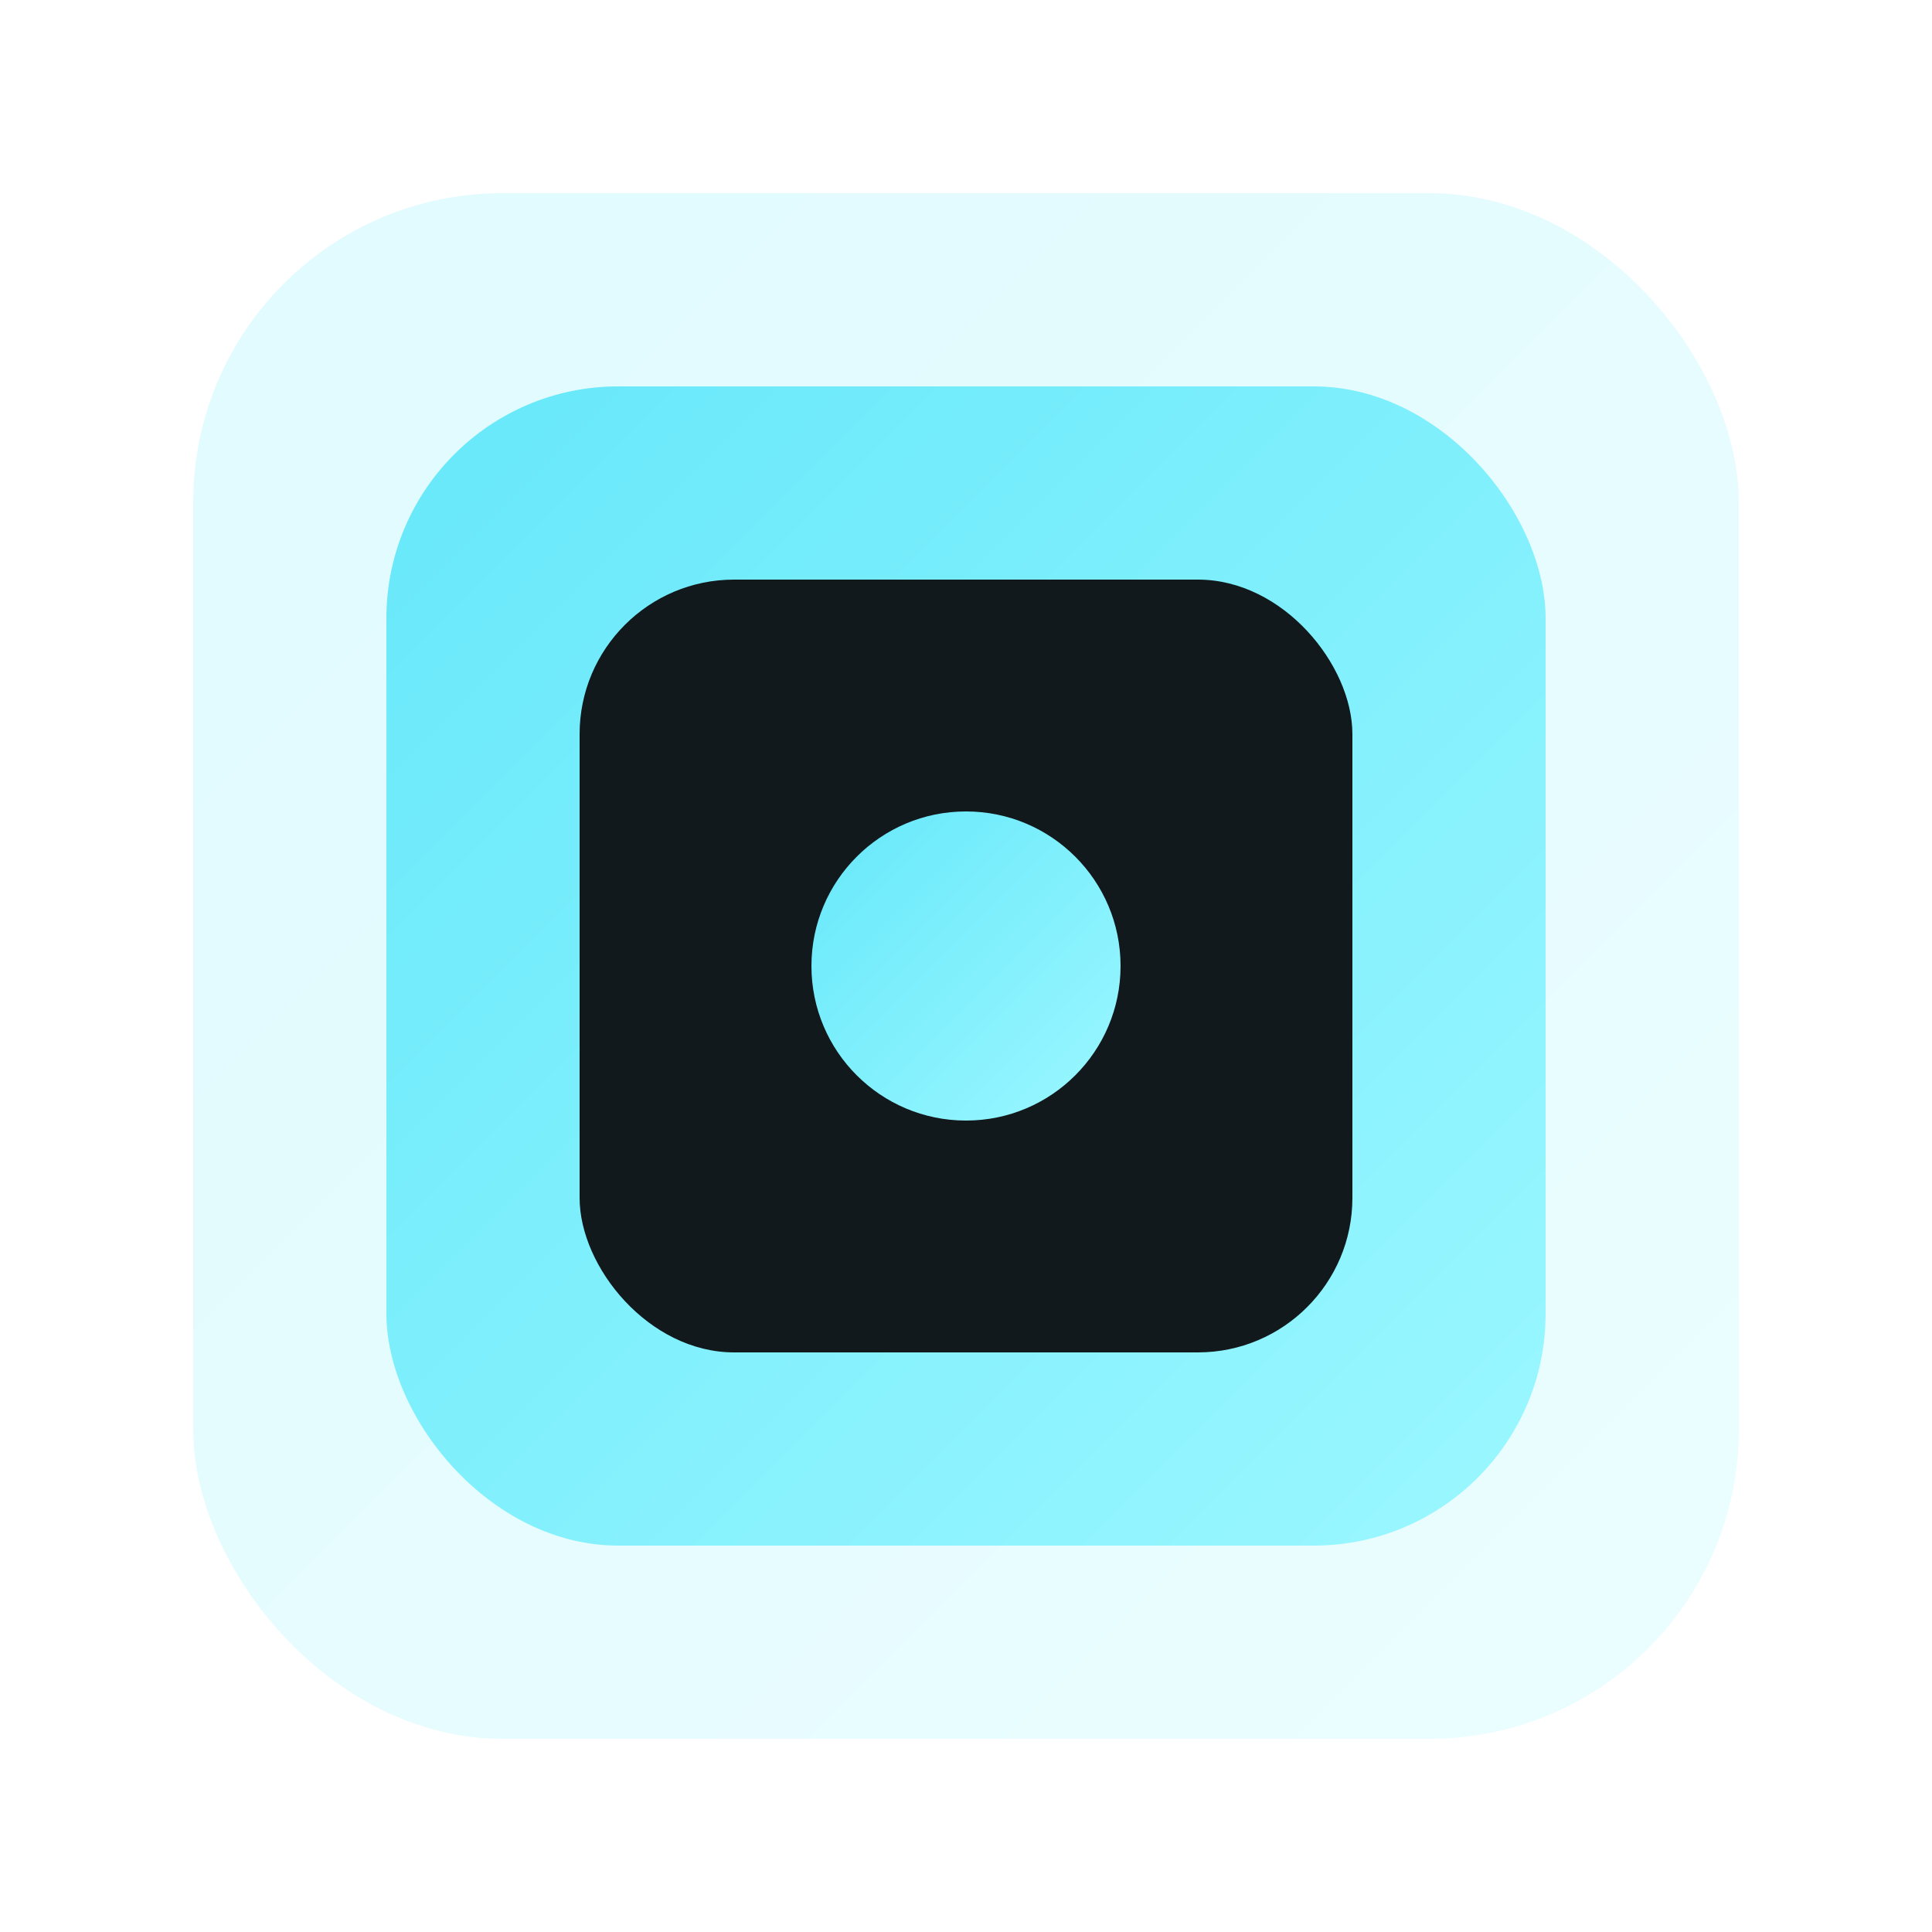 <svg width="32" height="32" viewBox="0 0 100 100" fill="none" xmlns="http://www.w3.org/2000/svg"><defs><linearGradient id="logoGradient" x1="0%" y1="0%" x2="100%" y2="100%"><stop offset="0%" stop-color="#66E8FA"/><stop offset="100%" stop-color="#9BF7FF"/></linearGradient></defs><!--Outer frame--><rect x="10" y="10" width="80" height="80" rx="16" fill="url(#logoGradient)" fill-opacity="0.2"/><!--Main frame--><rect x="20" y="20" width="60" height="60" rx="12" fill="url(#logoGradient)"/><!--Inner dark area--><rect x="30" y="30" width="40" height="40" rx="8" fill="#12191C"/><!--Center circle--><circle cx="50" cy="50" r="8" fill="url(#logoGradient)"/><!--Top line--><rect x="35" y="35" width="30" height="4" rx="2" fill="#12191C"/><!--Bottom line--><rect x="35" y="61" width="30" height="4" rx="2" fill="#12191C"/></svg>